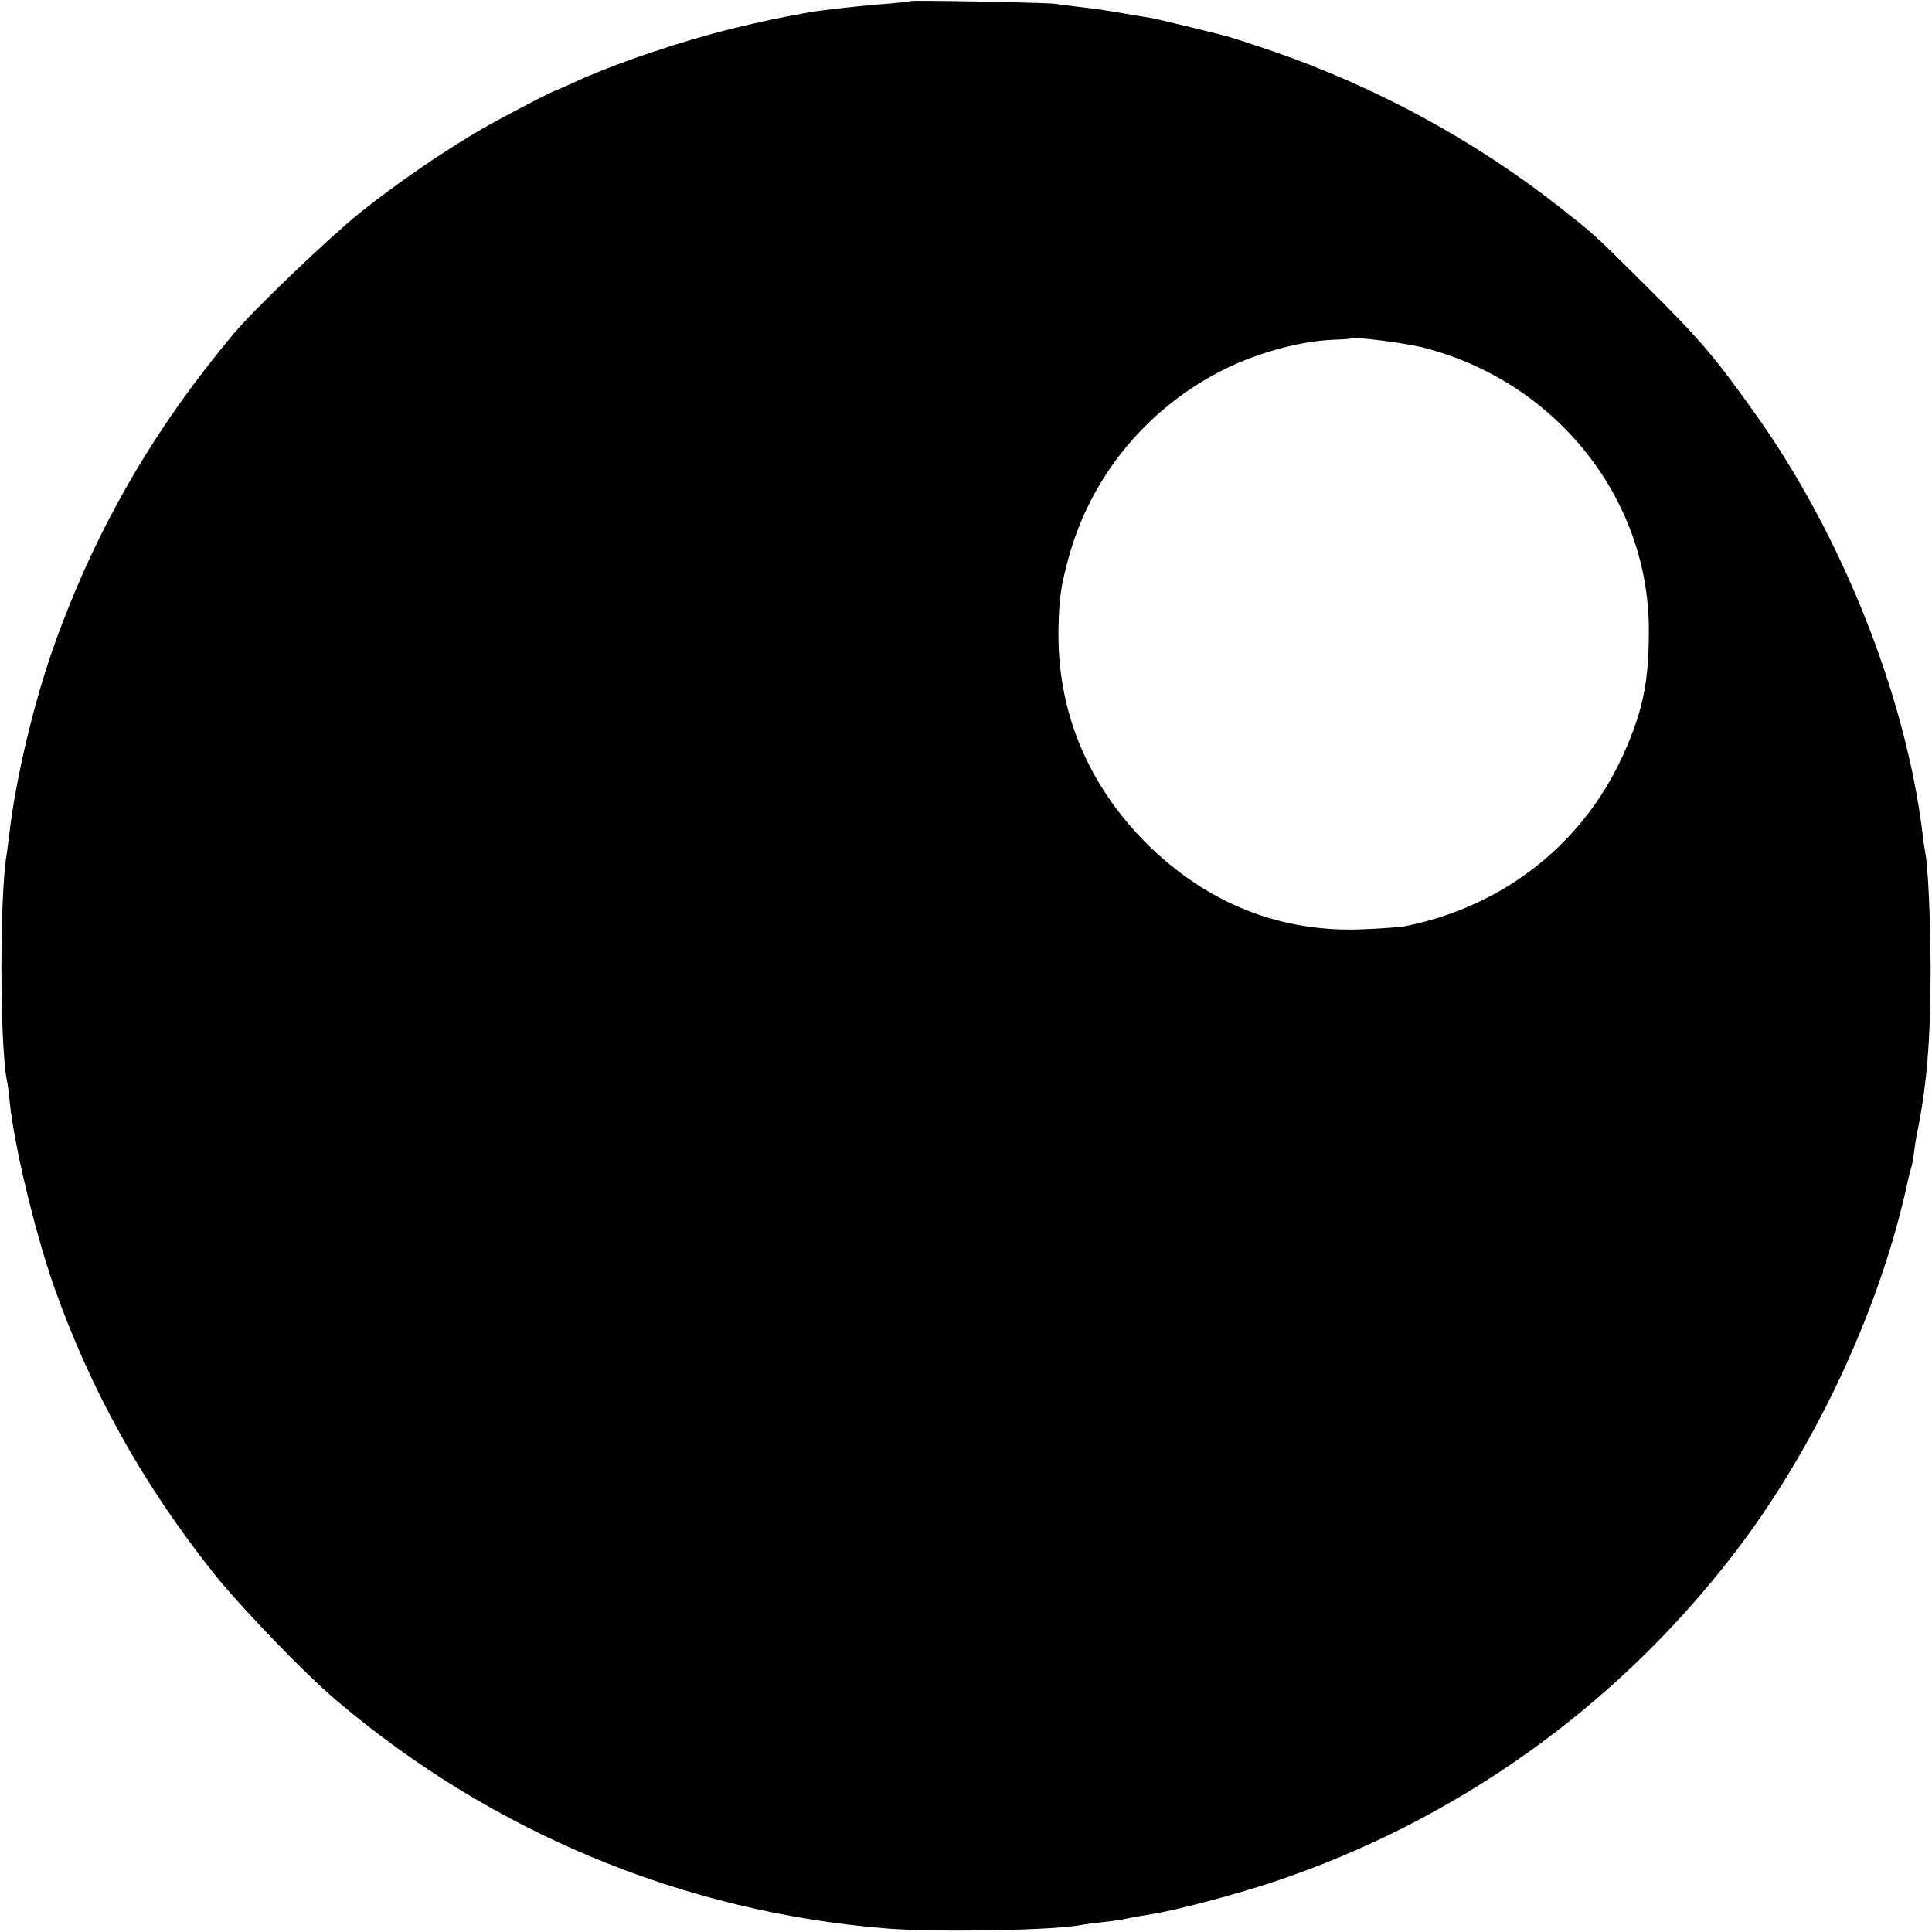 <?xml version="1.0" standalone="no"?>
<!DOCTYPE svg PUBLIC "-//W3C//DTD SVG 20010904//EN"
 "http://www.w3.org/TR/2001/REC-SVG-20010904/DTD/svg10.dtd">
<svg version="1.0" xmlns="http://www.w3.org/2000/svg"
 width="700pt" height="700pt" viewBox="0 0 700 700"
 preserveAspectRatio="xMidYMid meet">
<g transform="translate(0,700) scale(0.1,-0.1)"
fill="#000000" stroke="none">
<path d="M3298 6996 c-1 -2 -41 -6 -88 -10 -77 -5 -226 -22 -275 -30 -120 -22
-168 -32 -275 -58 -190 -46 -444 -132 -590 -201 -25 -11 -47 -21 -50 -22 -13
-2 -193 -96 -270 -140 -143 -83 -311 -198 -446 -306 -115 -93 -382 -348 -458
-439 -298 -356 -507 -723 -655 -1143 -71 -203 -134 -470 -157 -667 -3 -25 -7
-56 -9 -70 -27 -151 -26 -694 0 -825 3 -11 7 -45 10 -75 15 -155 90 -468 159
-667 134 -380 322 -718 580 -1043 101 -126 328 -362 445 -461 564 -479 1259
-767 1991 -826 179 -15 609 -7 705 12 11 2 44 7 74 10 30 3 64 8 75 10 23 5
60 12 116 21 87 14 297 70 430 114 664 221 1243 633 1672 1190 298 387 536
900 633 1363 2 10 7 27 10 37 3 10 8 35 10 56 3 22 7 50 10 64 36 173 50 340
50 600 -1 185 -9 372 -20 425 -2 11 -7 39 -9 63 -61 502 -294 1087 -610 1528
-143 201 -200 268 -396 462 -186 185 -180 179 -306 279 -310 244 -667 438
-1044 568 -69 23 -128 43 -132 44 -4 1 -13 3 -20 6 -25 8 -263 66 -293 71 -16
2 -55 9 -85 14 -81 14 -109 18 -170 25 -30 4 -68 8 -85 11 -36 5 -521 14 -527
10z m1861 -1256 c475 -122 812 -541 815 -1015 1 -183 -18 -286 -82 -435 -142
-335 -433 -571 -797 -645 -16 -4 -86 -9 -155 -12 -300 -13 -566 93 -786 311
-214 215 -323 479 -319 773 2 112 8 157 37 263 78 285 271 526 537 668 129 69
294 116 423 121 35 1 64 4 65 5 7 7 198 -17 262 -34z"/>
</g>
</svg>
